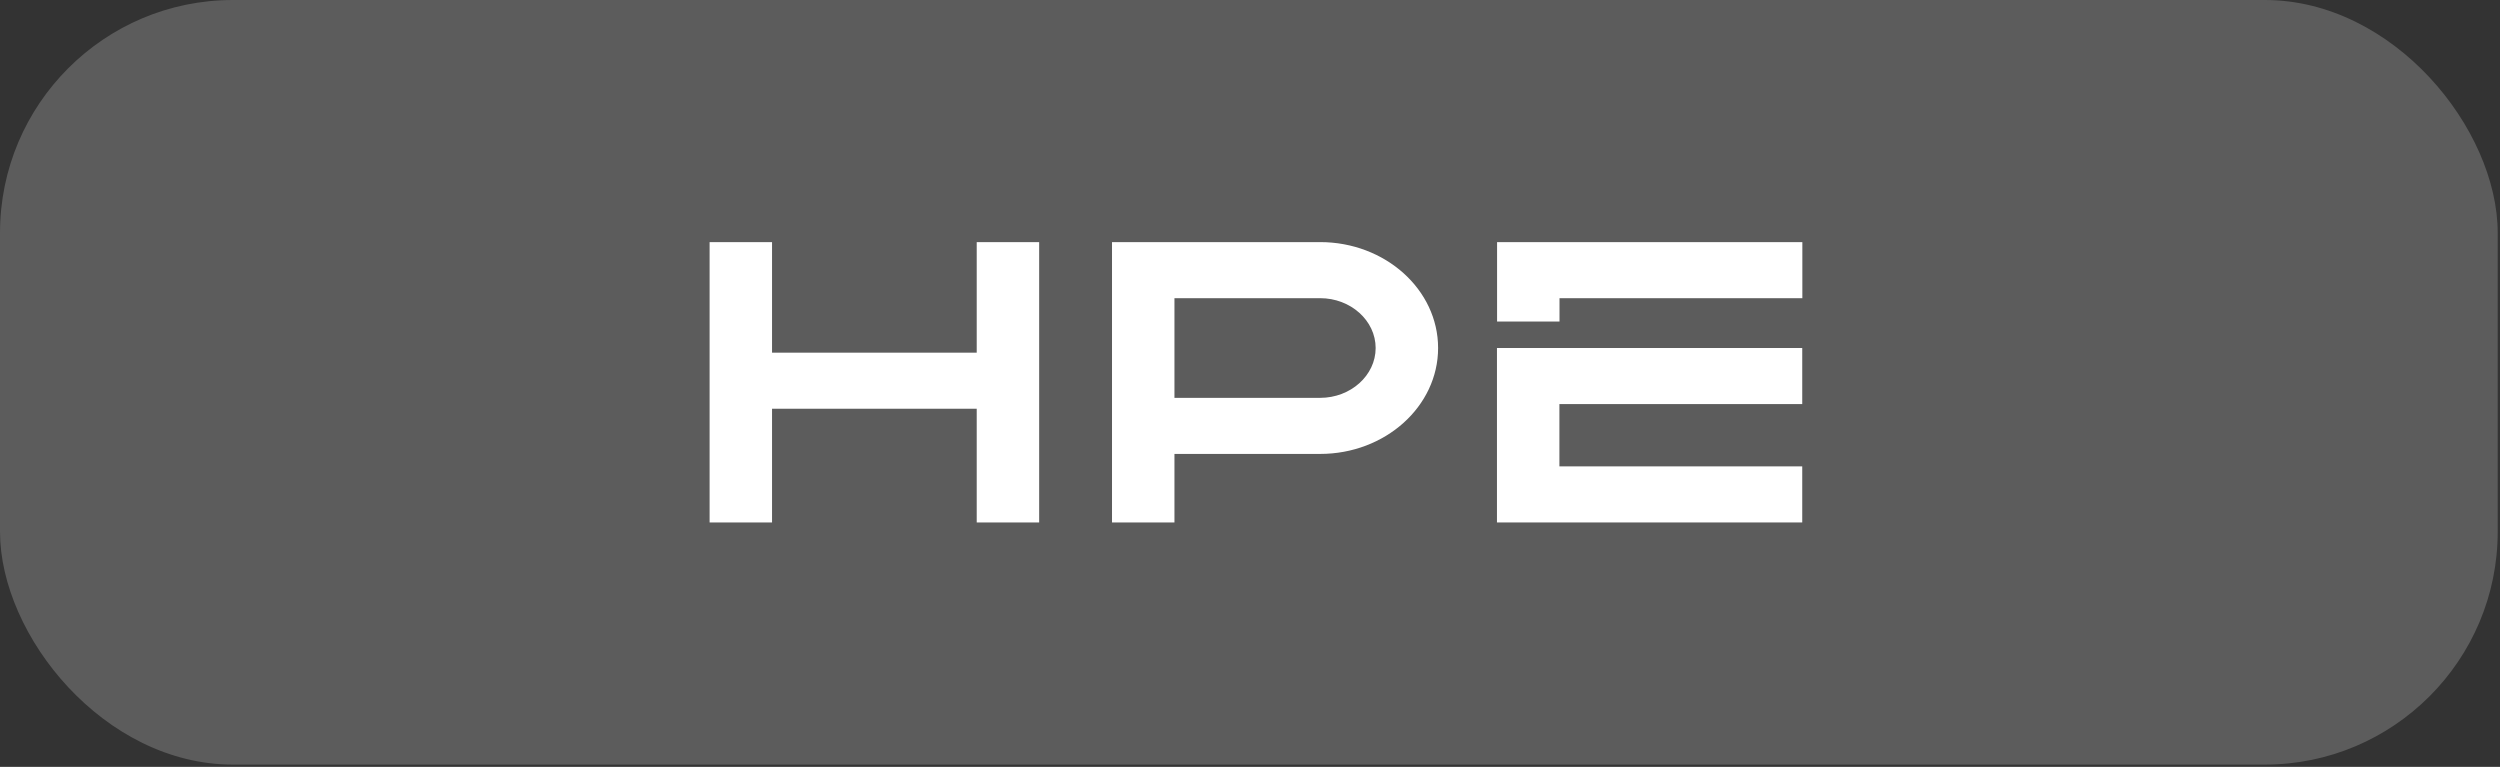<?xml version="1.0" encoding="UTF-8"?> <svg xmlns="http://www.w3.org/2000/svg" width="163" height="50" viewBox="0 0 163 50" fill="none"><rect x="0" y="0" width="163" height="50" fill="#333333" stroke="none"/><g data-figma-bg-blur-radius="41.7928"><rect width="162.851" height="49.852" rx="15.189" fill="white" fill-opacity="0.2"></rect><path d="M76.574 34.064H72.503V15.785H86.073C90.314 15.785 93.764 18.883 93.764 22.691C93.764 26.499 90.314 29.596 86.073 29.596H76.574V34.064ZM76.574 25.94H86.073C88.064 25.94 89.692 24.478 89.692 22.691C89.692 20.903 88.064 19.441 86.073 19.441H76.574V25.94ZM67.753 34.064H63.682V26.651H50.337V34.064H46.266V15.785H50.337V22.995H63.682V15.785H67.753V34.064ZM101.68 20.964H97.609V15.785H117.513V19.441H101.68V20.964Z" fill="white"></path><path d="M117.506 34.064H97.602V22.69H117.506V26.346H101.673V30.408H117.506V34.064Z" fill="white"></path></g><defs><clipPath id="bgblur_0_250_2206_clip_path" transform="translate(41.793 41.793)"><rect width="162.851" height="49.852" rx="15.189"></rect></clipPath></defs></svg> 